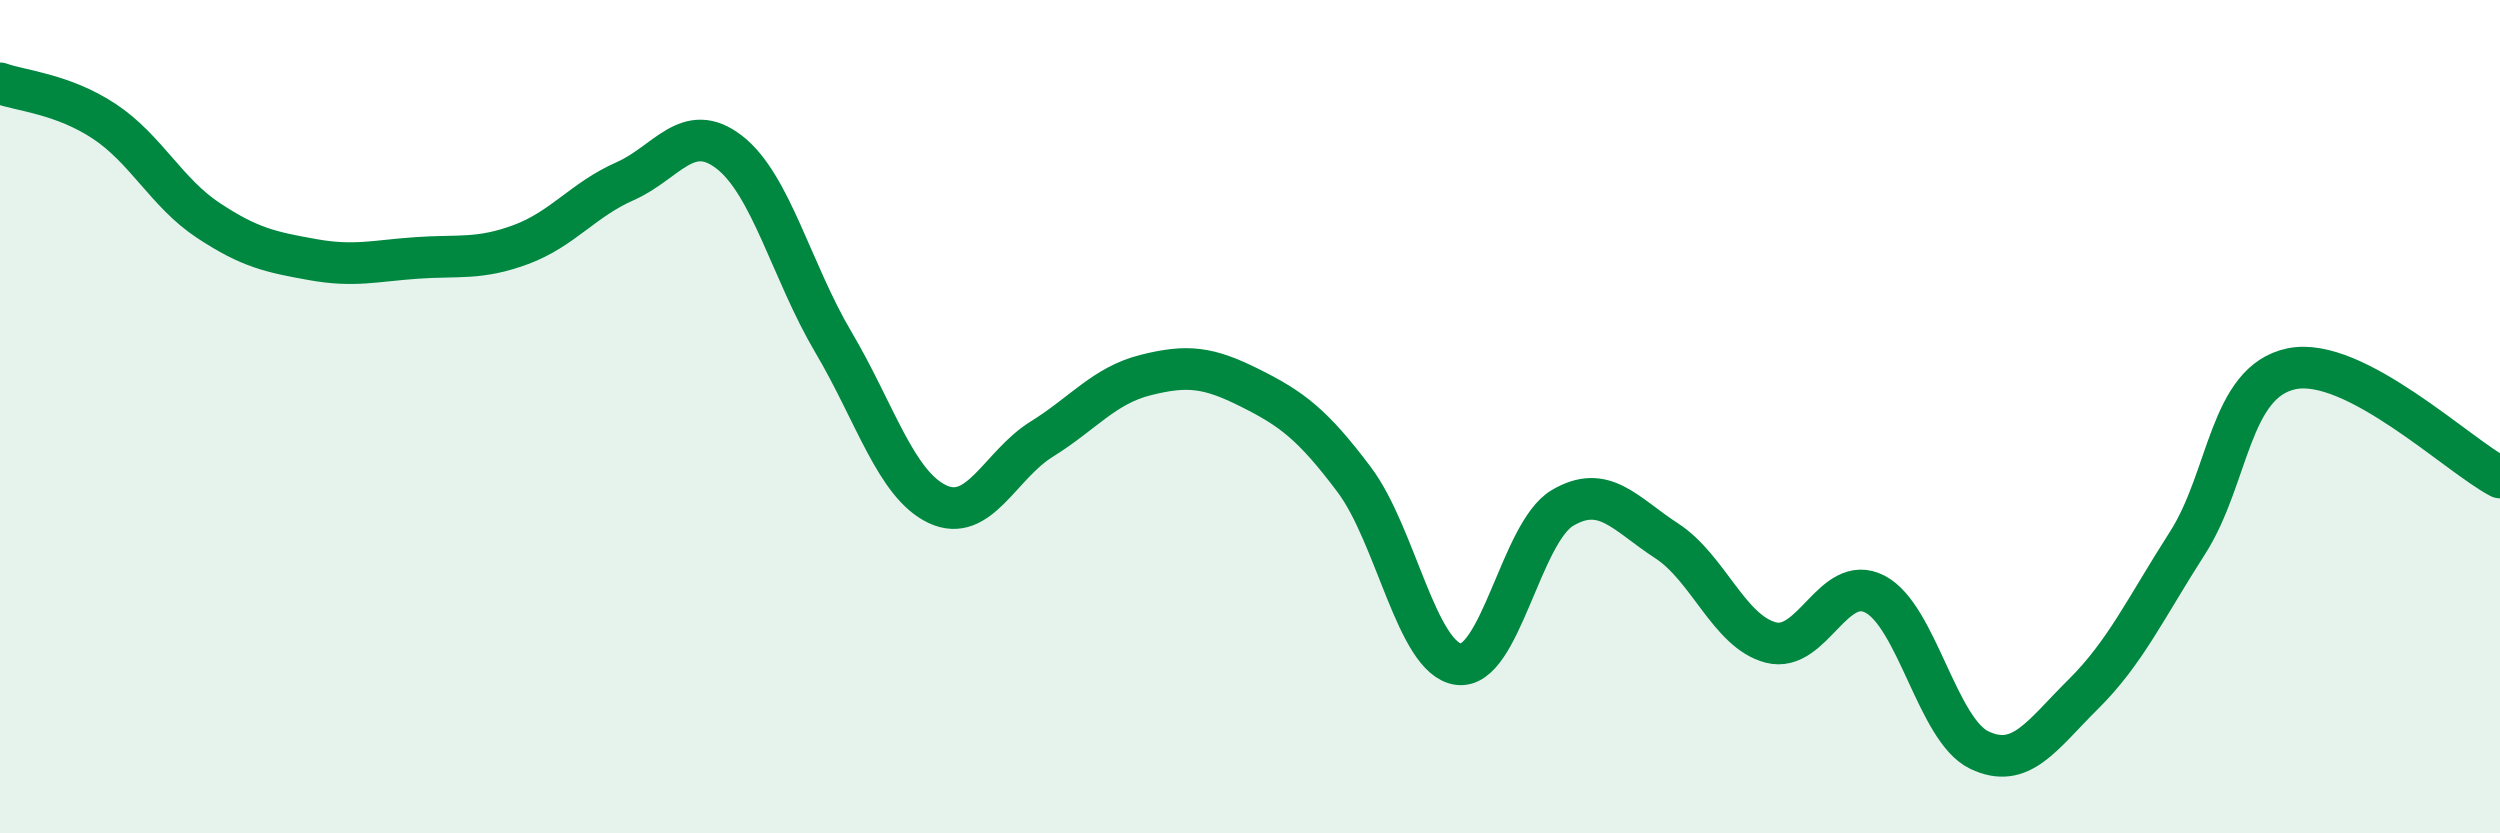 
    <svg width="60" height="20" viewBox="0 0 60 20" xmlns="http://www.w3.org/2000/svg">
      <path
        d="M 0,2 C 0.5,2.18 1.5,2.25 2.5,2.91 C 3.5,3.57 4,4.63 5,5.29 C 6,5.95 6.5,6.05 7.5,6.23 C 8.5,6.41 9,6.26 10,6.19 C 11,6.12 11.5,6.24 12.5,5.87 C 13.5,5.5 14,4.79 15,4.35 C 16,3.91 16.5,2.88 17.5,3.65 C 18.5,4.42 19,6.52 20,8.21 C 21,9.9 21.5,11.63 22.5,12.1 C 23.5,12.57 24,11.16 25,10.54 C 26,9.92 26.5,9.25 27.5,9 C 28.5,8.75 29,8.81 30,9.31 C 31,9.81 31.5,10.18 32.5,11.51 C 33.5,12.84 34,15.8 35,15.94 C 36,16.08 36.5,12.78 37.5,12.19 C 38.5,11.6 39,12.33 40,12.98 C 41,13.63 41.5,15.16 42.5,15.42 C 43.5,15.68 44,13.74 45,14.26 C 46,14.78 46.5,17.52 47.5,18 C 48.5,18.48 49,17.65 50,16.66 C 51,15.67 51.5,14.59 52.5,13.03 C 53.5,11.47 53.5,9.16 55,8.85 C 56.5,8.54 59,10.94 60,11.46L60 20L0 20Z"
        fill="#008740"
        opacity="0.1"
        stroke-linecap="round"
        stroke-linejoin="round"
      />
      <path
        d="M 0,2 C 0.5,2.18 1.5,2.25 2.5,2.91 C 3.5,3.57 4,4.63 5,5.29 C 6,5.95 6.5,6.05 7.5,6.23 C 8.5,6.41 9,6.26 10,6.19 C 11,6.12 11.5,6.24 12.5,5.87 C 13.5,5.5 14,4.79 15,4.35 C 16,3.91 16.5,2.88 17.5,3.65 C 18.5,4.42 19,6.52 20,8.21 C 21,9.9 21.5,11.63 22.5,12.1 C 23.5,12.57 24,11.16 25,10.54 C 26,9.92 26.5,9.25 27.5,9 C 28.5,8.75 29,8.81 30,9.31 C 31,9.81 31.5,10.18 32.5,11.51 C 33.5,12.84 34,15.8 35,15.94 C 36,16.08 36.5,12.78 37.5,12.19 C 38.5,11.6 39,12.33 40,12.98 C 41,13.63 41.5,15.16 42.5,15.42 C 43.5,15.68 44,13.74 45,14.26 C 46,14.78 46.5,17.52 47.5,18 C 48.5,18.48 49,17.65 50,16.66 C 51,15.67 51.5,14.59 52.5,13.03 C 53.5,11.47 53.5,9.16 55,8.85 C 56.5,8.54 59,10.94 60,11.46"
        stroke="#008740"
        stroke-width="1"
        fill="none"
        stroke-linecap="round"
        stroke-linejoin="round"
      />
    </svg>
  